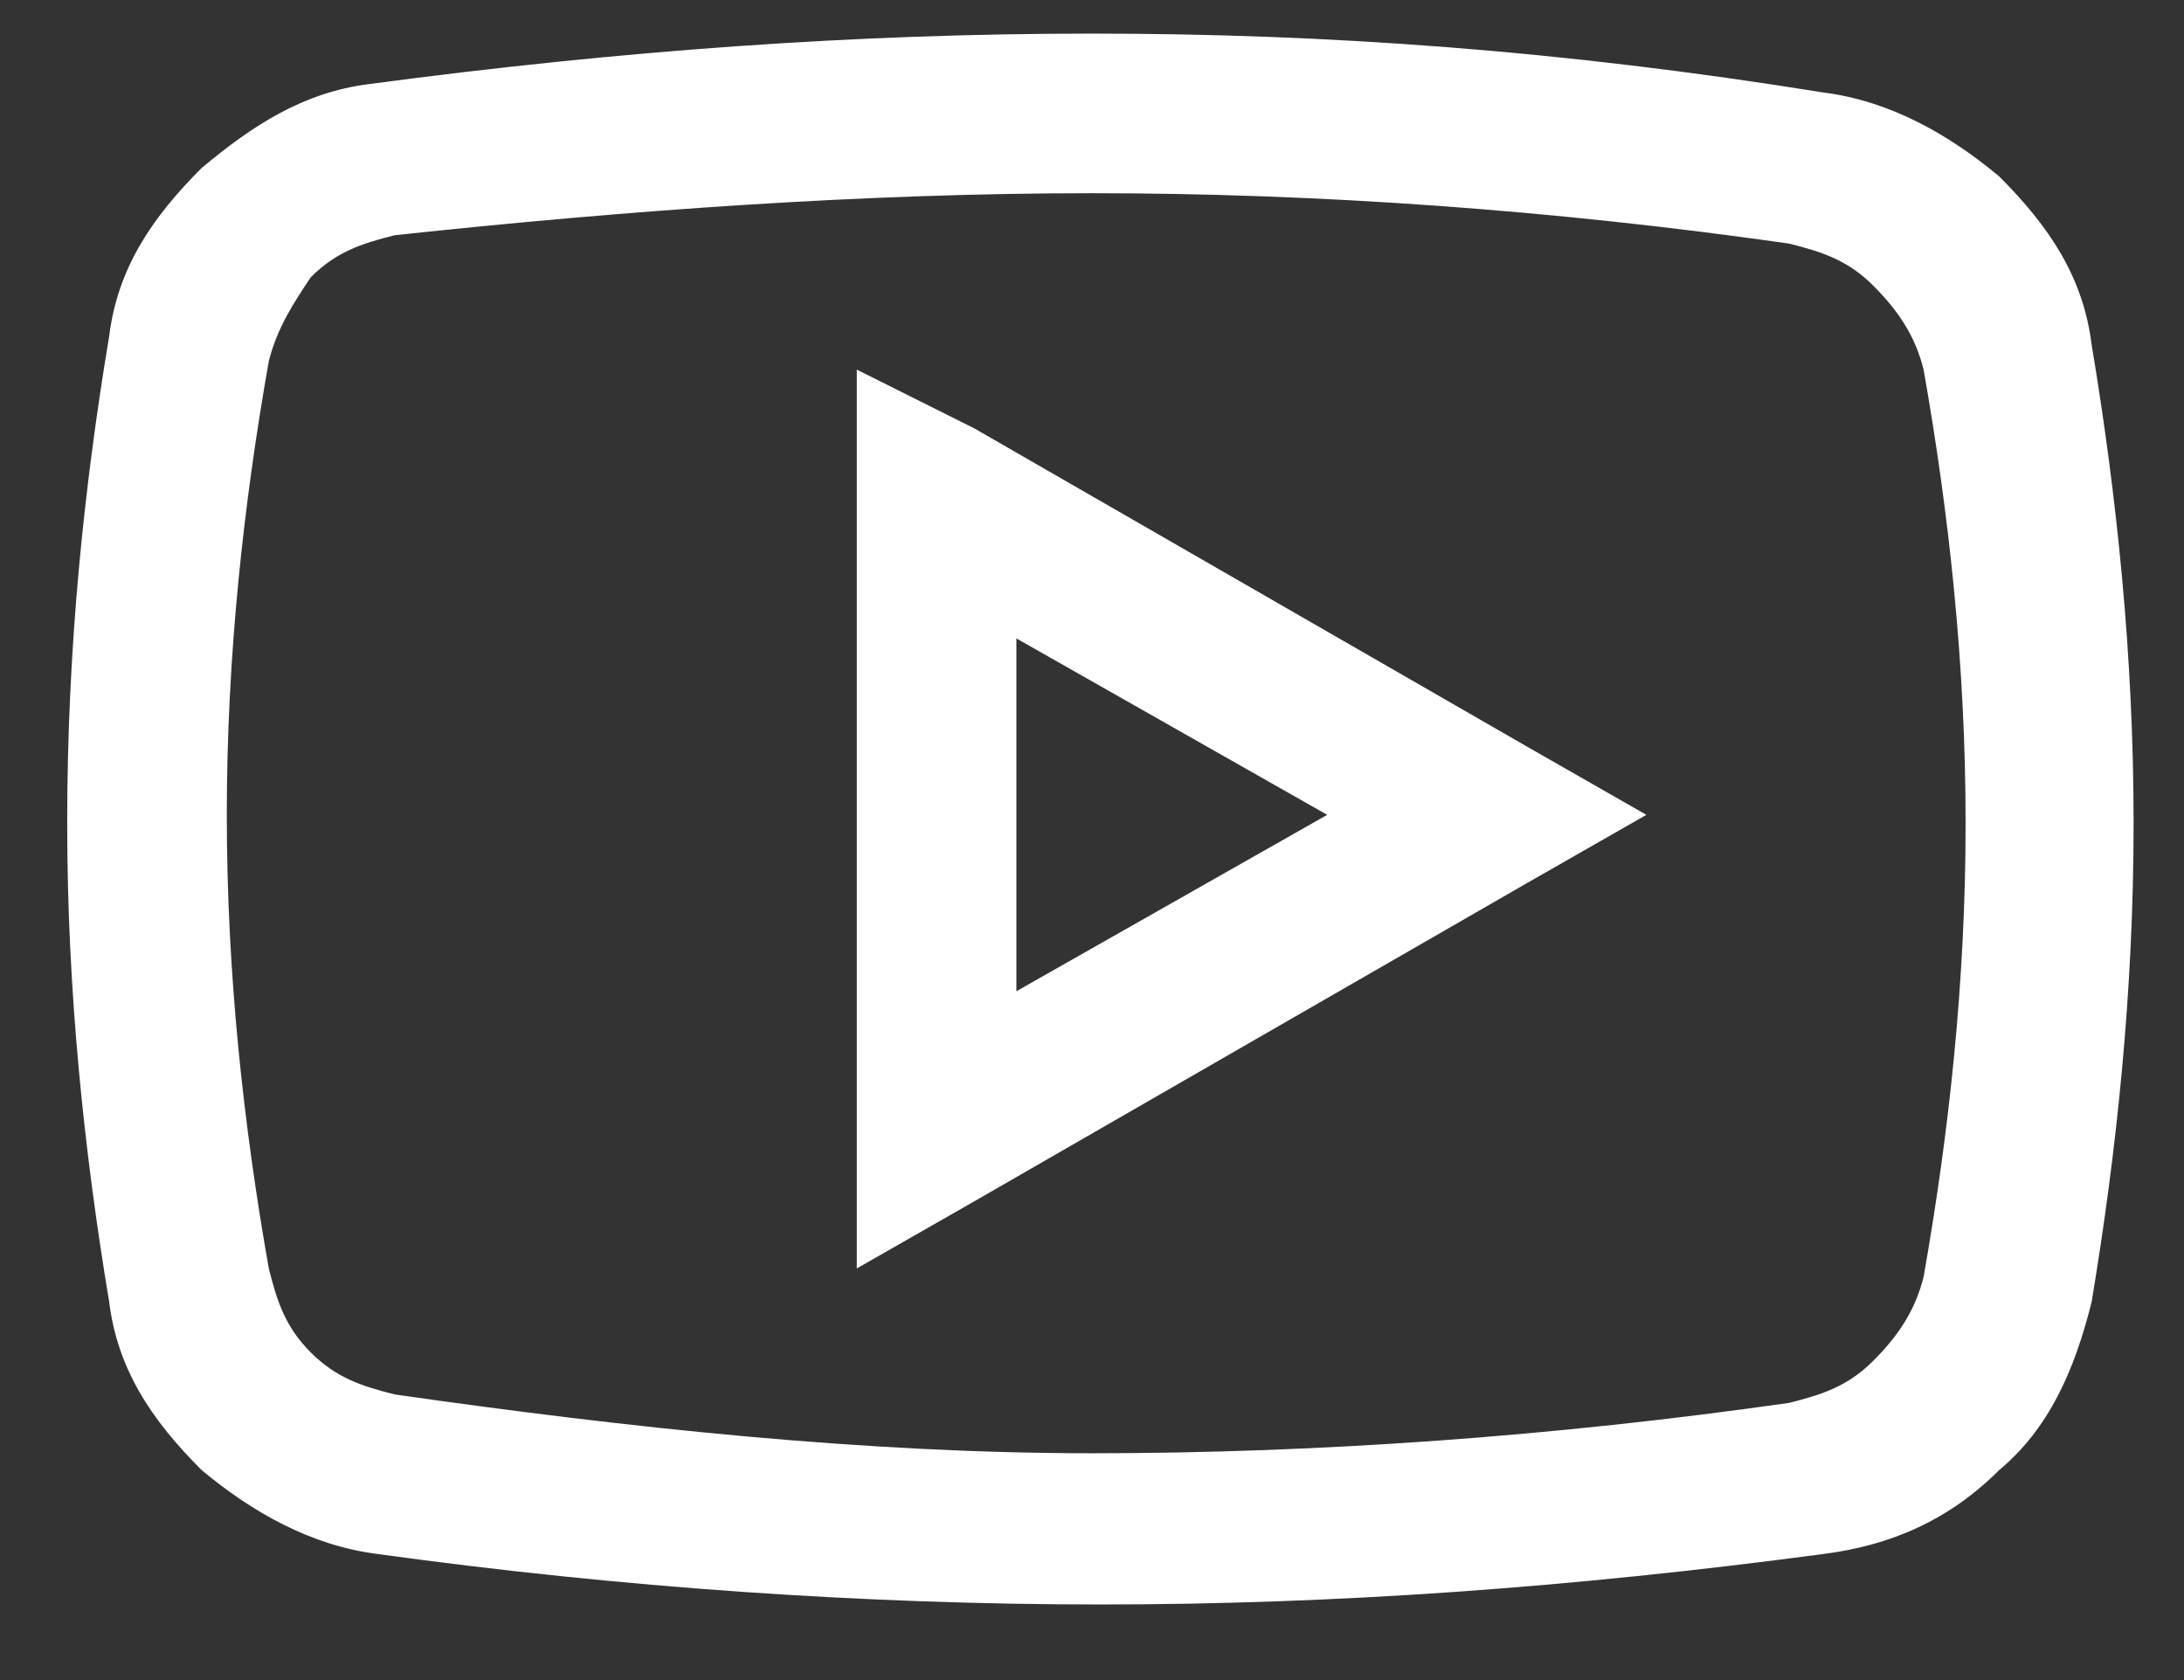 <?xml version="1.0" encoding="utf-8"?>
<!-- Generator: Adobe Illustrator 25.0.1, SVG Export Plug-In . SVG Version: 6.00 Build 0)  -->
<svg version="1.1" id="Layer_1" xmlns="http://www.w3.org/2000/svg" xmlns:xlink="http://www.w3.org/1999/xlink" x="0px" y="0px"
	 viewBox="0 0 26 20" style="enable-background:new 0 0 26 20;" xml:space="preserve">
<rect x="0" y="0" width="26" height="20" fill="#333333" stroke="none"/>
<style type="text/css">
	.st0{fill:#FFFFFF;}
</style>
<path class="st0" d="M13,0.4c-2.8,0-5.6,0.2-8.6,0.6C3.6,1.1,3,1.5,2.4,2C1.8,2.6,1.4,3.2,1.3,4C1,5.8,0.8,7.7,0.8,9.8
	c0,2,0.2,3.9,0.5,5.7c0.1,0.8,0.5,1.4,1.1,2c0.6,0.5,1.3,0.9,2.1,1c2.9,0.4,5.8,0.6,8.6,0.6s5.6-0.2,8.6-0.6c0.8-0.1,1.5-0.4,2.1-1
	c0.6-0.5,0.9-1.2,1.1-2c0.3-1.8,0.5-3.7,0.5-5.7c0-2-0.2-3.9-0.5-5.7c-0.1-0.8-0.5-1.4-1.1-2c-0.6-0.5-1.3-0.9-2.1-1
	C18.6,0.6,15.8,0.4,13,0.4z M13,2.3c2.7,0,5.5,0.2,8.3,0.6c0.4,0.1,0.7,0.2,1,0.5c0.3,0.3,0.5,0.6,0.6,1c0.3,1.7,0.5,3.5,0.5,5.4
	c0,1.9-0.2,3.7-0.5,5.4c-0.1,0.4-0.3,0.7-0.6,1c-0.3,0.3-0.6,0.4-1,0.5c-2.8,0.4-5.6,0.6-8.3,0.6S7.5,17,4.7,16.6
	c-0.4-0.1-0.7-0.2-1-0.5c-0.3-0.3-0.4-0.6-0.5-1c-0.3-1.7-0.5-3.5-0.5-5.4c0-1.9,0.2-3.7,0.5-5.4c0.1-0.4,0.3-0.7,0.5-1
	c0.3-0.3,0.6-0.4,1-0.5C7.5,2.5,10.3,2.3,13,2.3z M10.2,4.4v10.7l1.4-0.8l6.6-3.8l1.4-0.8l-1.4-0.8l-6.6-3.8L10.2,4.4z M12.1,7.6
	l3.7,2.1l-3.7,2.1V7.6z"/>
</svg>
